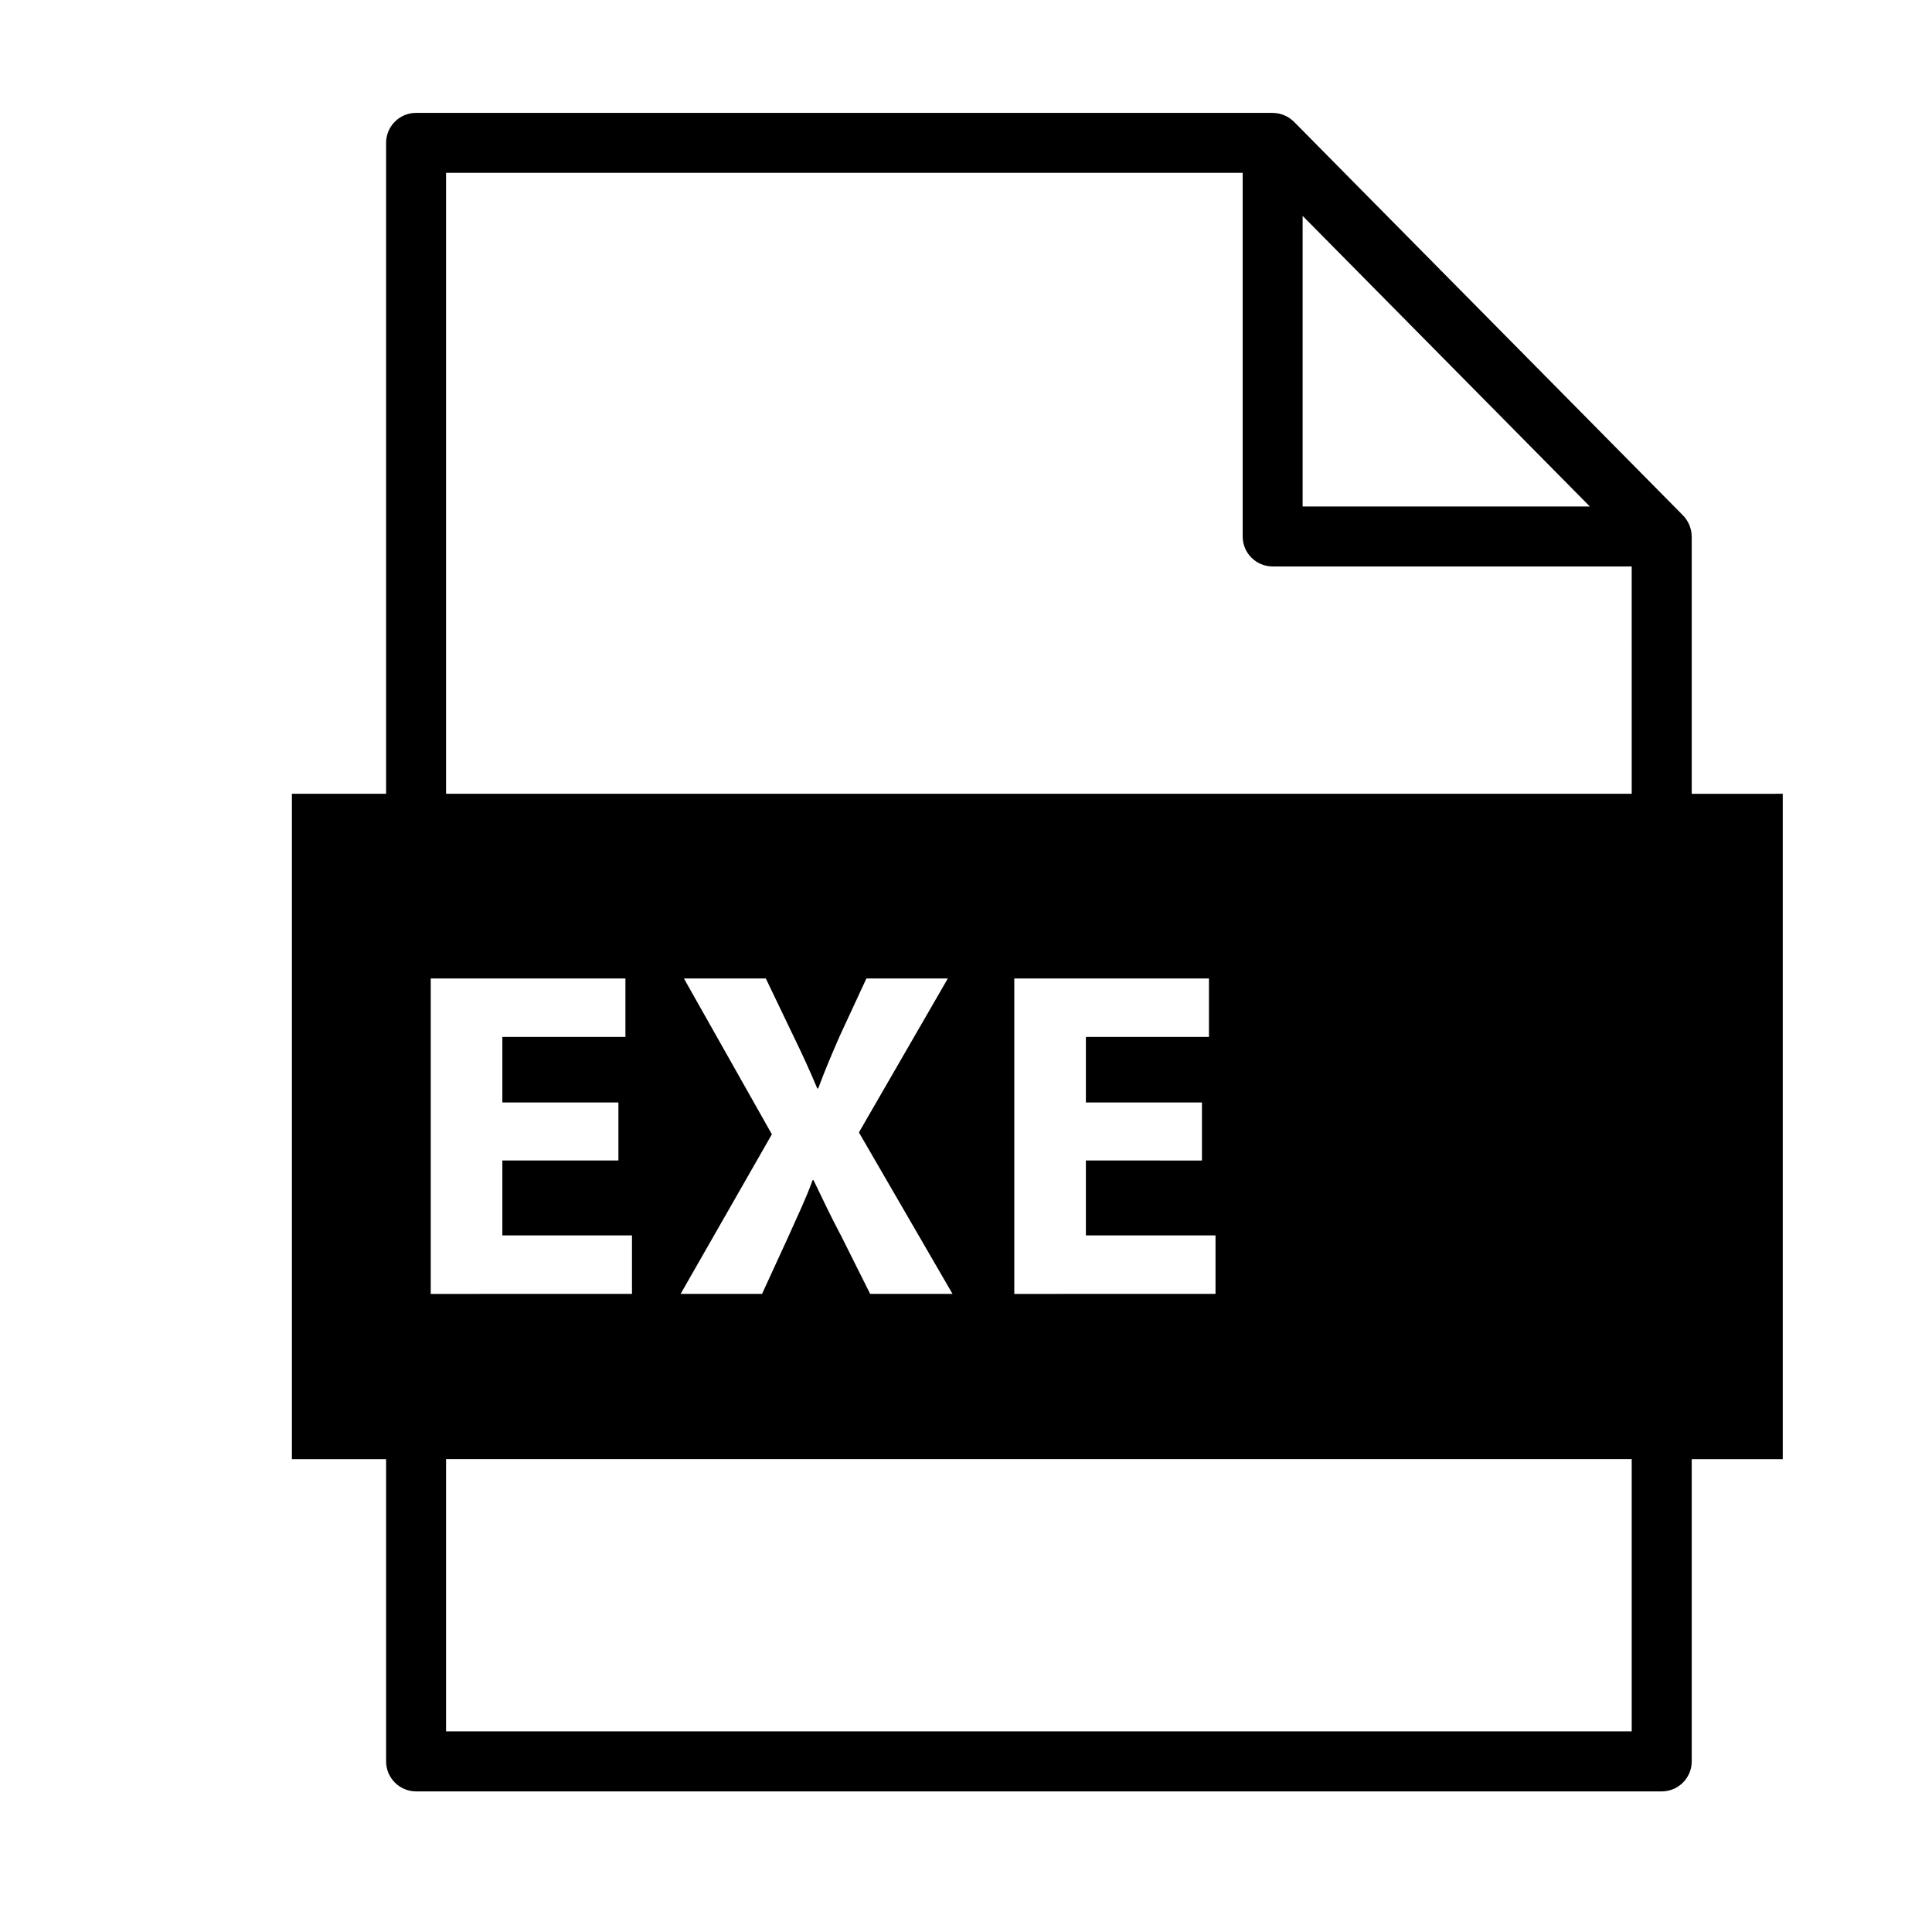 <?xml version="1.0" encoding="UTF-8"?>
<!-- Uploaded to: ICON Repo, www.svgrepo.com, Generator: ICON Repo Mixer Tools -->
<svg fill="#000000" width="800px" height="800px" version="1.1" viewBox="144 144 512 512" xmlns="http://www.w3.org/2000/svg">
 <path d="m592.32 354.37v-68.195c0-0.051-0.016-0.094-0.02-0.145-0.004-0.477-0.051-0.945-0.137-1.406-0.02-0.086-0.051-0.164-0.07-0.246-0.086-0.375-0.203-0.738-0.34-1.094-0.055-0.148-0.121-0.285-0.18-0.426-0.141-0.301-0.297-0.59-0.477-0.875-0.074-0.117-0.137-0.238-0.219-0.348-0.254-0.367-0.535-0.719-0.859-1.043l-103.09-104.31c-0.004-0.008-0.012-0.012-0.02-0.02-0.035-0.035-0.074-0.059-0.109-0.094-0.297-0.293-0.621-0.555-0.953-0.789-0.121-0.086-0.25-0.16-0.379-0.238-0.273-0.172-0.559-0.324-0.848-0.461-0.145-0.062-0.277-0.133-0.43-0.188-0.383-0.156-0.781-0.277-1.184-0.371-0.062-0.012-0.121-0.035-0.184-0.047-0.449-0.086-0.91-0.125-1.367-0.137-0.059-0.004-0.117-0.02-0.176-0.02h-227.01c-4.391 0-7.949 3.559-7.949 7.949v172.5h-24.961v176.34h24.965v80.086c0 4.387 3.555 7.945 7.949 7.945h330.11c4.383 0 7.941-3.559 7.941-7.945v-80.086h24.125v-176.34zm-103.11-153.16 76.125 77.02h-76.125zm-231.06 202.09h51.594v15.504h-32.617v17.363h30.758v15.379h-30.758v19.844h34.355v15.504l-53.332 0.004zm318.27 199.54h-314.21v-72.145h314.21zm-251.18-199.54h21.707l7.316 15.258c2.481 5.086 4.34 9.176 6.324 13.891h0.246c1.984-5.332 3.598-9.055 5.703-13.891l7.07-15.258h21.582l-23.566 40.805 24.805 42.789h-21.828l-7.566-15.129c-3.102-5.832-5.086-10.172-7.441-15.008h-0.246c-1.734 4.836-3.844 9.176-6.449 15.008l-6.945 15.129h-21.582l24.184-42.293zm137.29 32.871v15.379l-30.758-0.004v19.844h34.355v15.504l-53.332 0.004v-83.598h51.594v15.504h-32.617v17.363zm113.89-81.809h-314.21v-164.56h211.11v96.363c0 4.391 3.555 7.949 7.945 7.949h95.152z"/>
</svg>